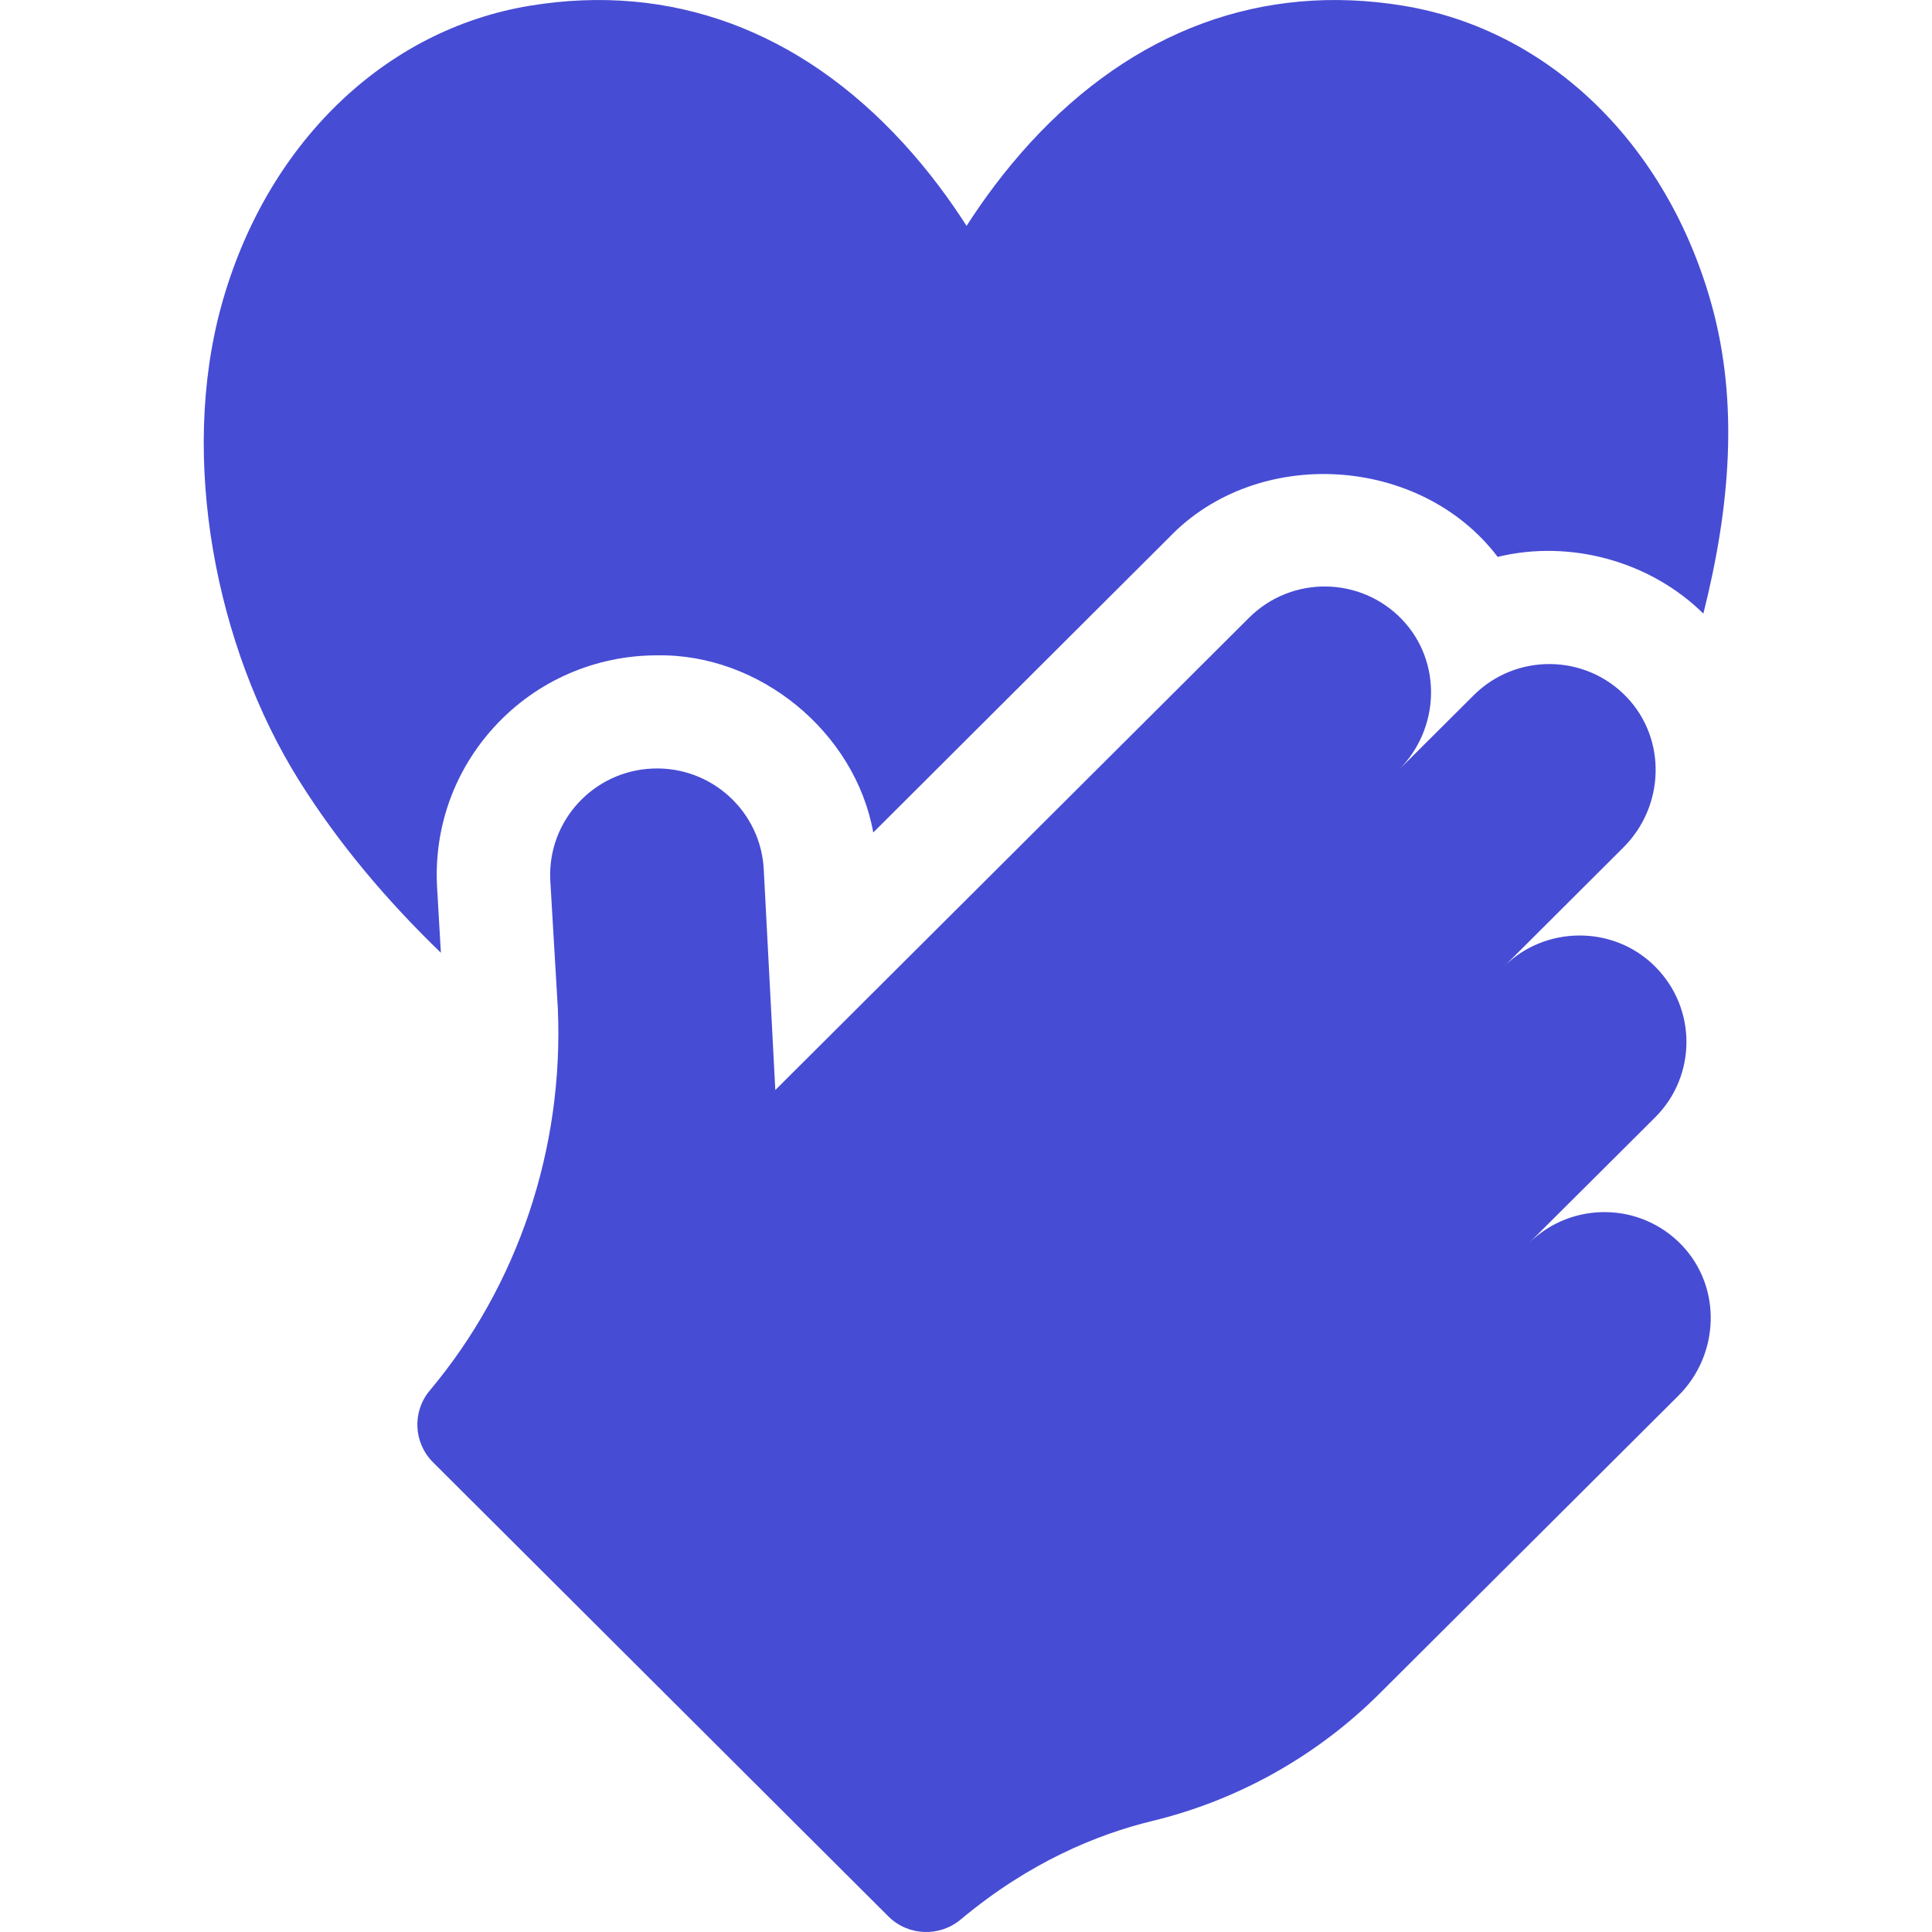 <?xml version="1.0"?>
<svg xmlns="http://www.w3.org/2000/svg" width="20" height="20" viewBox="0 0 20 20" fill="none">
  <g id="Honest" clip-path="url(#clip0_404_1998)">
    <g id="Group">
      <path id="Vector" d="M17.633 6.352C17.084 5.81 16.253 5.582 15.504 5.765C14.705 4.712 13.015 4.608 12.1 5.566L9.04 8.618C8.852 7.579 7.865 6.766 6.803 6.784C6.163 6.784 5.557 7.047 5.123 7.518C4.706 7.97 4.493 8.559 4.524 9.173L4.564 9.863C4.005 9.323 3.504 8.732 3.094 8.077C2.23 6.695 1.855 4.742 2.293 3.159C2.754 1.493 3.978 0.306 5.488 0.059C6.944 -0.18 8.279 0.312 9.35 1.481C9.617 1.772 9.834 2.07 10.006 2.338C10.178 2.07 10.396 1.772 10.662 1.481C11.734 0.312 13.069 -0.18 14.525 0.059C16.035 0.306 17.259 1.493 17.72 3.159C17.999 4.169 17.912 5.246 17.633 6.352Z" fill="#474CD4"/>
      <path id="Vector_2" d="M17.413 12.893C16.985 12.442 16.273 12.433 15.832 12.864L17.134 11.567C17.566 11.136 17.566 10.437 17.134 10.006C16.701 9.571 15.989 9.583 15.569 10.006L16.805 8.773C17.233 8.347 17.256 7.652 16.839 7.216C16.41 6.767 15.694 6.76 15.256 7.197L14.479 7.971C14.908 7.544 14.931 6.849 14.514 6.413C14.084 5.964 13.369 5.957 12.93 6.395L8.026 11.284L7.907 9.012C7.882 8.403 7.365 7.93 6.755 7.956C6.145 7.981 5.67 8.495 5.696 9.105L5.775 10.445C5.836 11.884 5.367 13.301 4.447 14.397C4.265 14.615 4.281 14.937 4.483 15.138L9.197 19.839C9.401 20.042 9.726 20.054 9.946 19.87C10.658 19.274 11.364 18.988 11.923 18.852C12.818 18.636 13.636 18.176 14.286 17.527L17.375 14.448C17.801 14.023 17.827 13.33 17.413 12.893Z" fill="#474CD4"/>
    </g>
  </g>
  <defs>
    <clipPath id="clip0_404_1998">
      <rect width="20" height="20" fill="white"/>
    </clipPath>
  </defs>
</svg>

